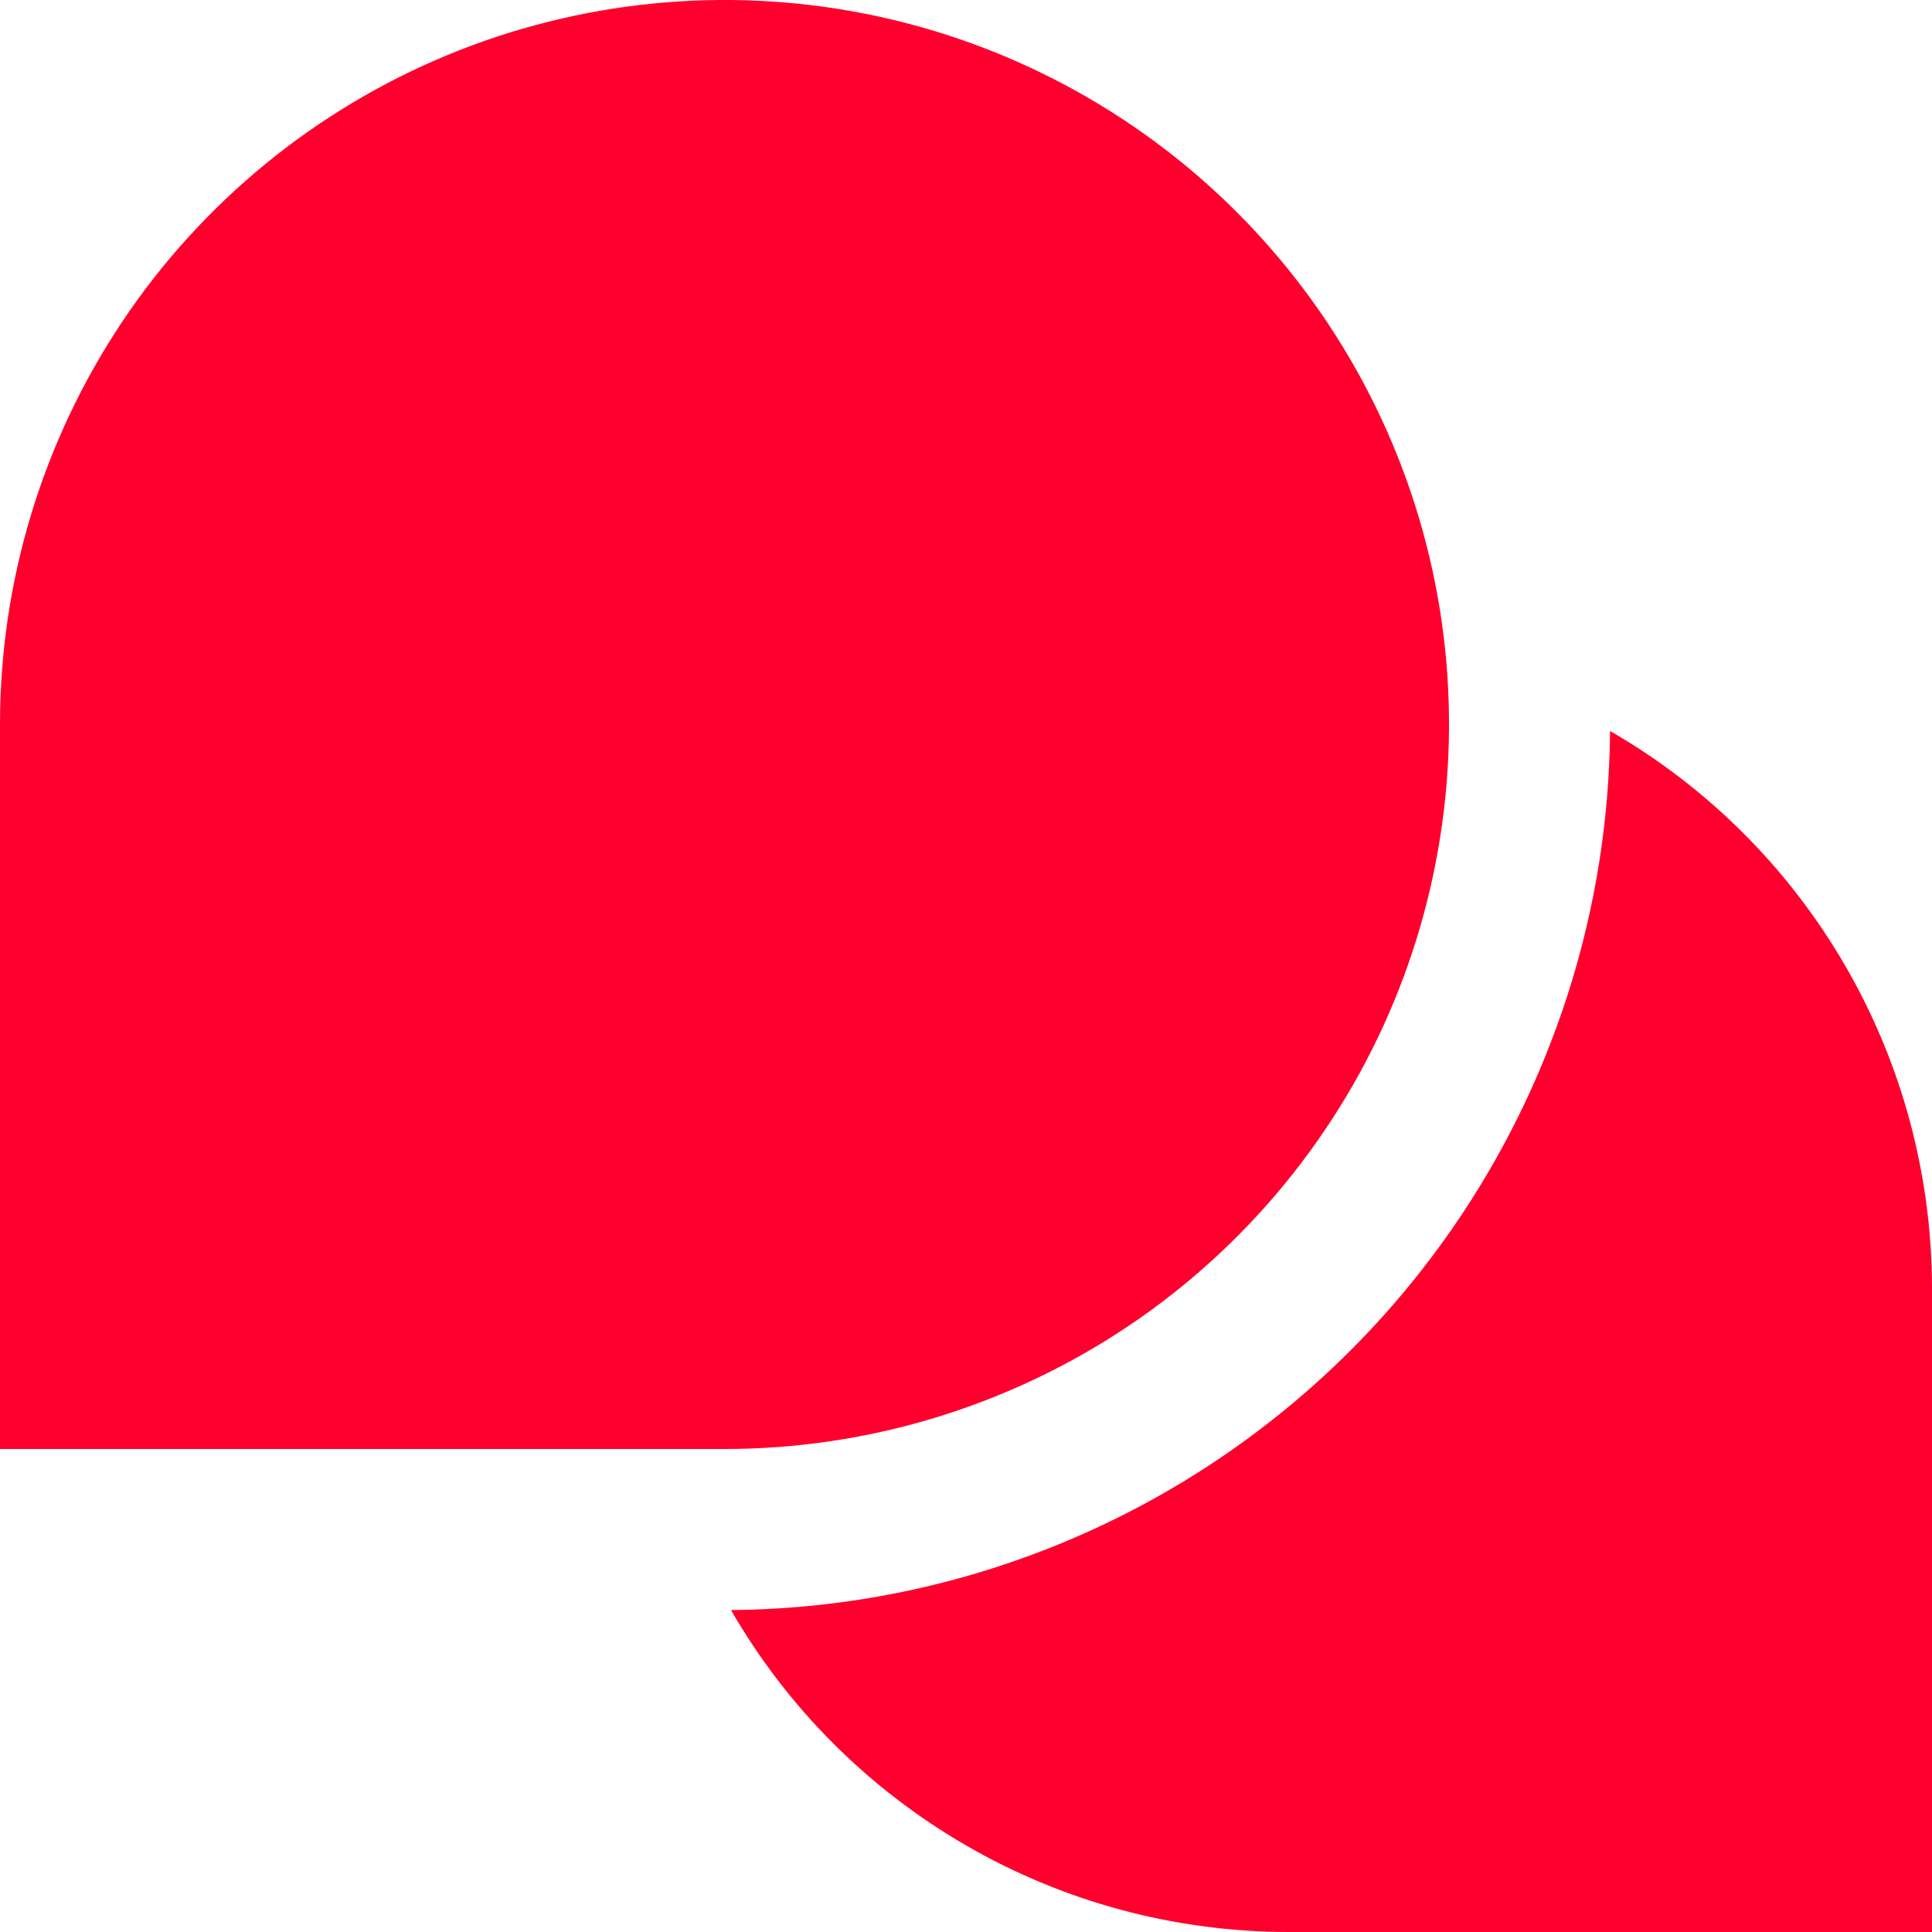 <svg width="11" height="11" viewBox="0 0 11 11" fill="none" xmlns="http://www.w3.org/2000/svg">
<g id="&#208;&#152;&#208;&#186;&#208;&#190;&#208;&#189;&#208;&#186;&#208;&#176; / &#208;&#160;&#208;&#176;&#208;&#183;&#208;&#180;&#208;&#181;&#208;&#187;" clip-path="url(#clip0_320_3648)">
<path id="Vector" d="M4.125 8.25H0V4.125C0 3.309 0.242 2.512 0.695 1.833C1.148 1.155 1.793 0.626 2.546 0.314C3.3 0.002 4.13 -0.08 4.93 0.079C5.73 0.238 6.465 0.631 7.042 1.208C7.619 1.785 8.012 2.52 8.171 3.32C8.33 4.12 8.248 4.95 7.936 5.704C7.624 6.457 7.095 7.102 6.417 7.555C5.738 8.008 4.941 8.25 4.125 8.25V8.25ZM9.167 4.162C9.156 5.486 8.625 6.753 7.689 7.689C6.753 8.625 5.486 9.156 4.162 9.167V9.167C4.483 9.724 4.945 10.186 5.502 10.508C6.059 10.83 6.69 10.999 7.333 11H11V7.333C10.999 6.69 10.83 6.059 10.508 5.502C10.186 4.945 9.724 4.483 9.167 4.162Z" fill="#FF002E"/>
</g>
<defs>
<clipPath id="clip0_320_3648">
<rect width="11" height="11" fill="white"/>
</clipPath>
</defs>
</svg>
